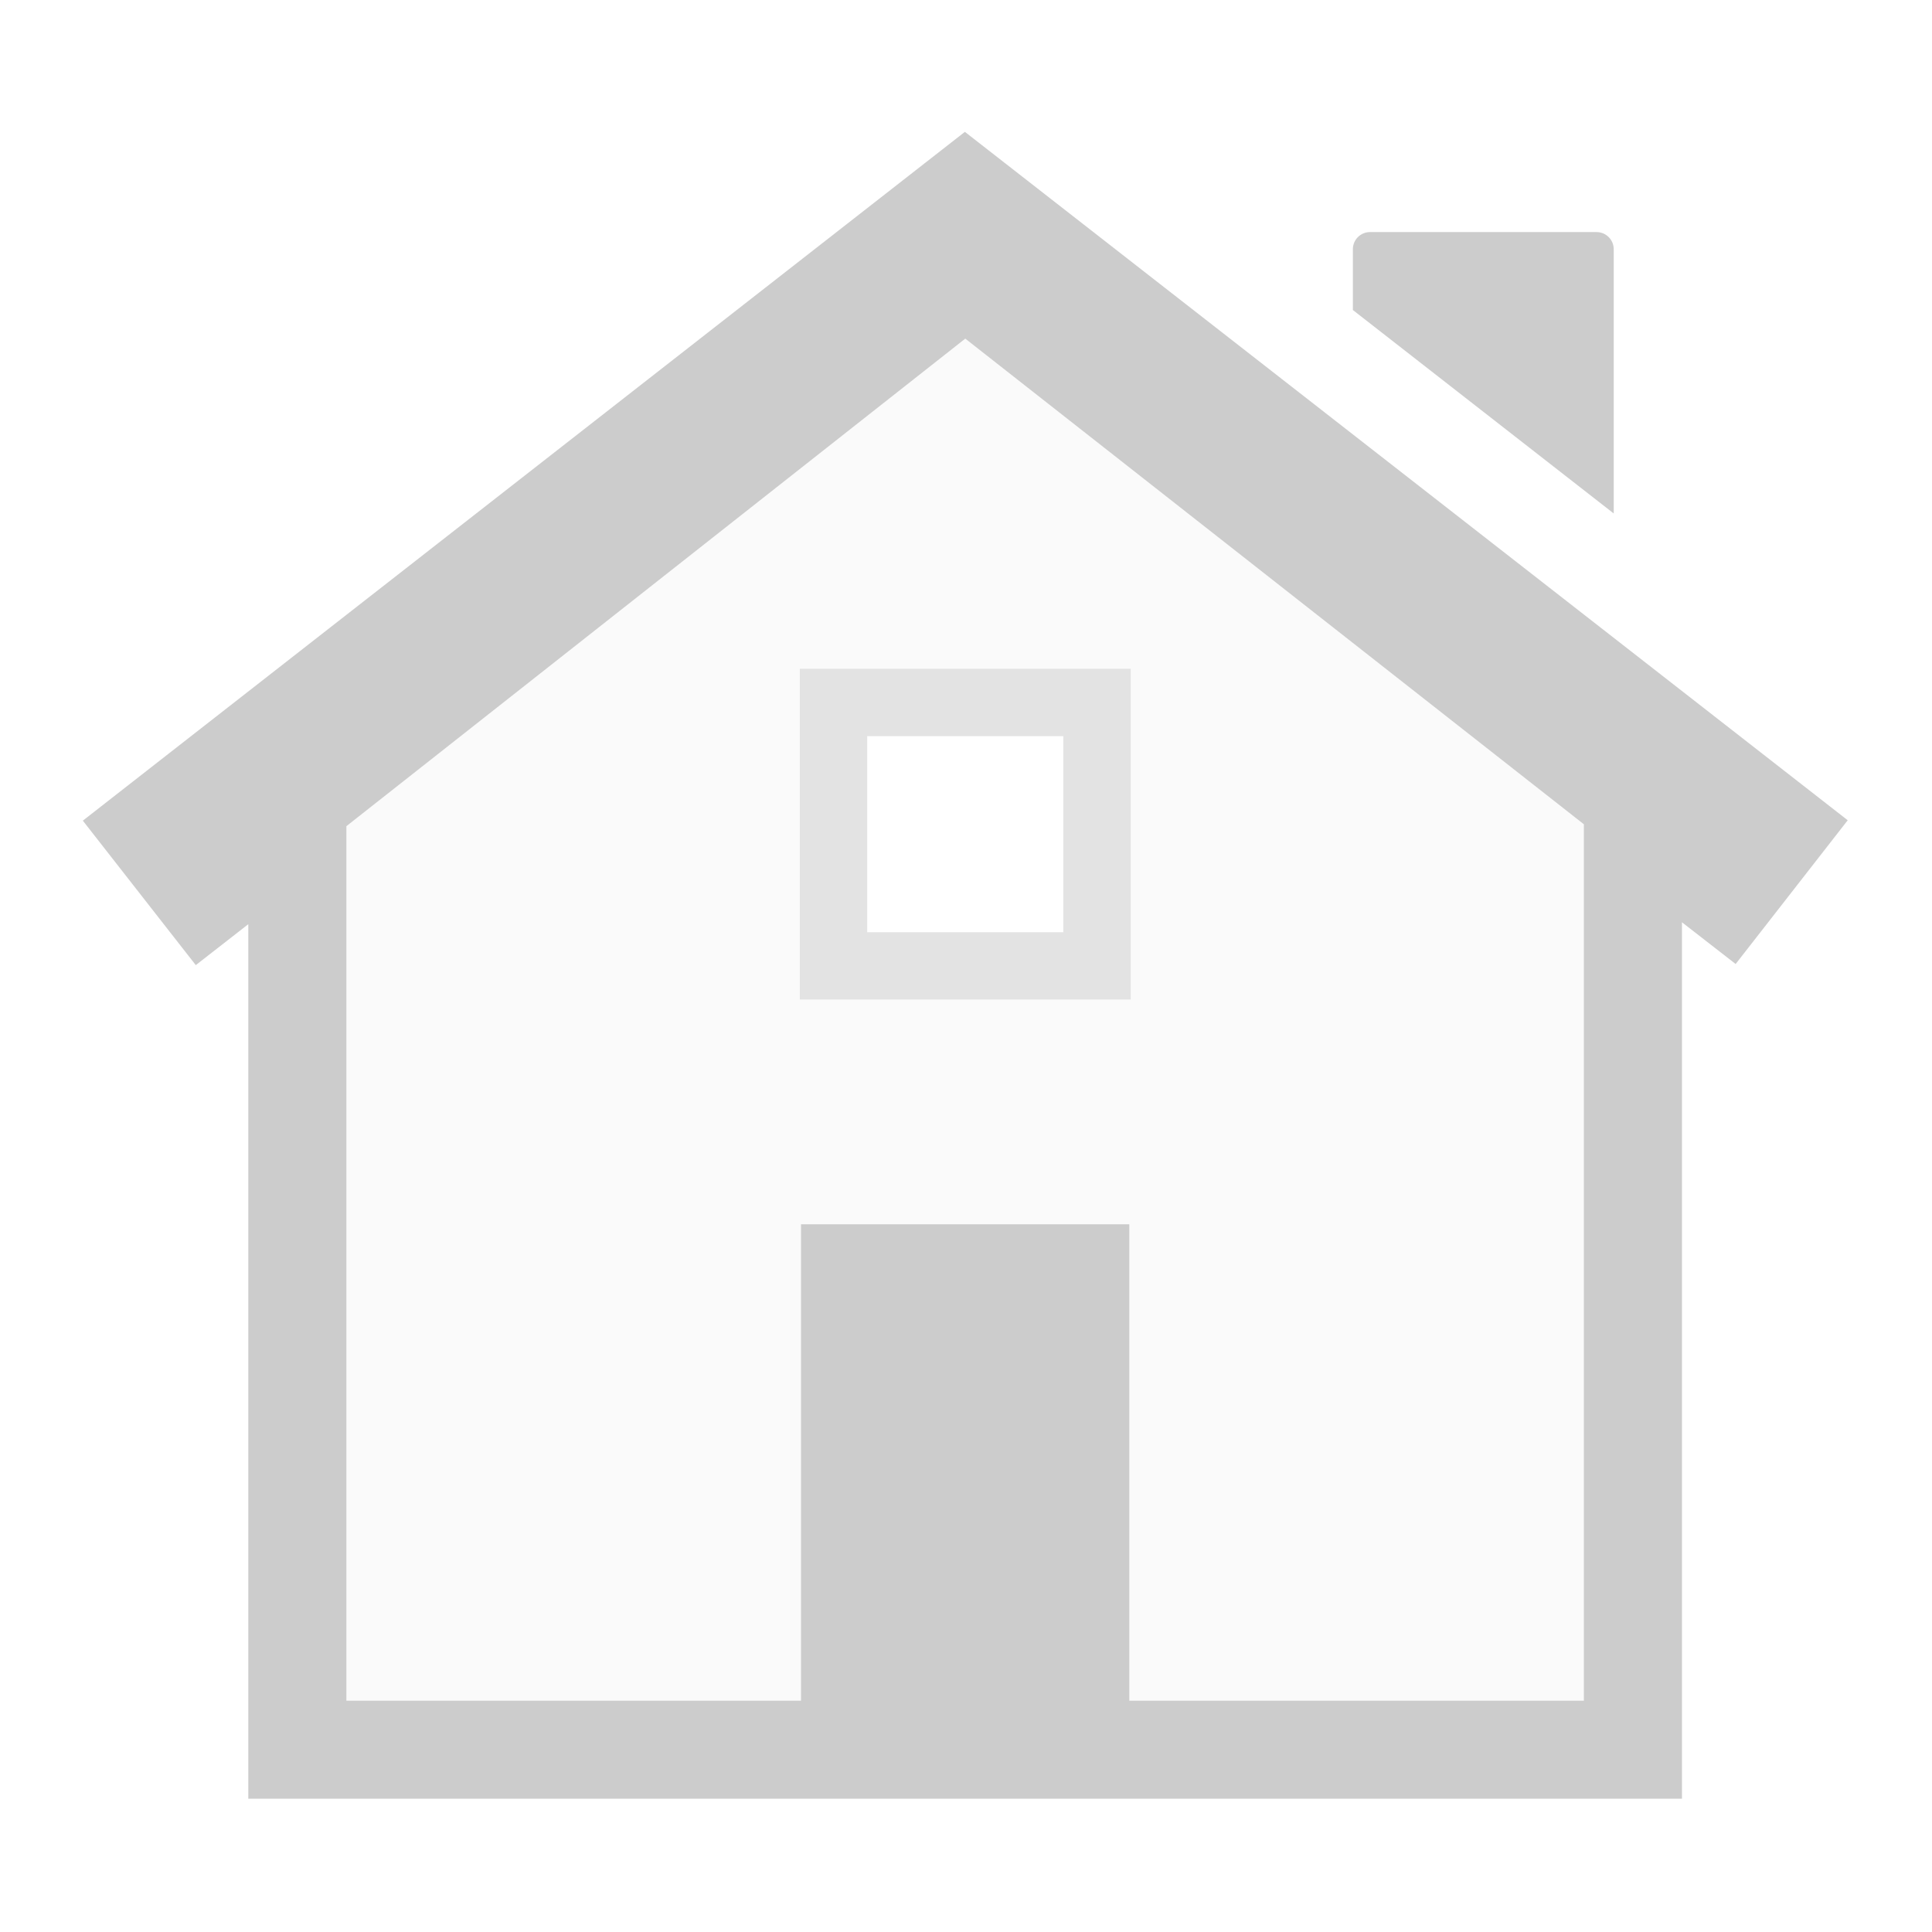 <svg style="clip-rule:evenodd;fill-rule:evenodd;stroke-linejoin:round;stroke-miterlimit:2" viewBox="0 0 16 16" xmlns="http://www.w3.org/2000/svg">
 <g transform="matrix(.406 0 0 .406 .686 .686)">
  <path d="m17.992 1-17.992 14.05 2.304 2.947 1.071-0.835v17.838h29.244v-17.877l1.095 0.851 2.286-2.932-18.008-14.042zm8e-3 4.218 12.618 9.906v17.877h-9.272v-9.718h-6.697v9.718h-9.273v-17.838l12.624-9.945z" style="fill-rule:nonzero;fill:rgb(204,204,204)"/>
 </g>
 <g transform="matrix(.406 0 0 .406 .686 .686)">
  <path d="m26.257 3.044c-0.194 0-0.351 0.156-0.351 0.351v1.239l5.321 4.15v-5.389c0-0.195-0.157-0.351-0.352-0.351h-4.618z" style="fill-rule:nonzero;fill:rgb(204,204,204)"/>
 </g>
 <g transform="matrix(.406 0 0 .406 .686 .686)">
  <path d="m18 5.219-12.623 9.943v17.84h9.273v-9.719h6.696v9.719h9.273v-17.879l-12.619-9.904zm-3.375 6.732h6.75v6.748h-6.75v-6.748z" style="fill-opacity:.1;fill-rule:nonzero;fill:rgb(204,204,204)"/>
 </g>
 <g transform="matrix(.406 0 0 .406 .686 .686)">
  <path d="m14.625 11.951v6.748h6.75v-6.748h-6.75zm1.375 1.375h4v4h-4v-4z" style="fill-opacity:.55;fill-rule:nonzero;fill:rgb(204,204,204)"/>
 </g>
</svg>
